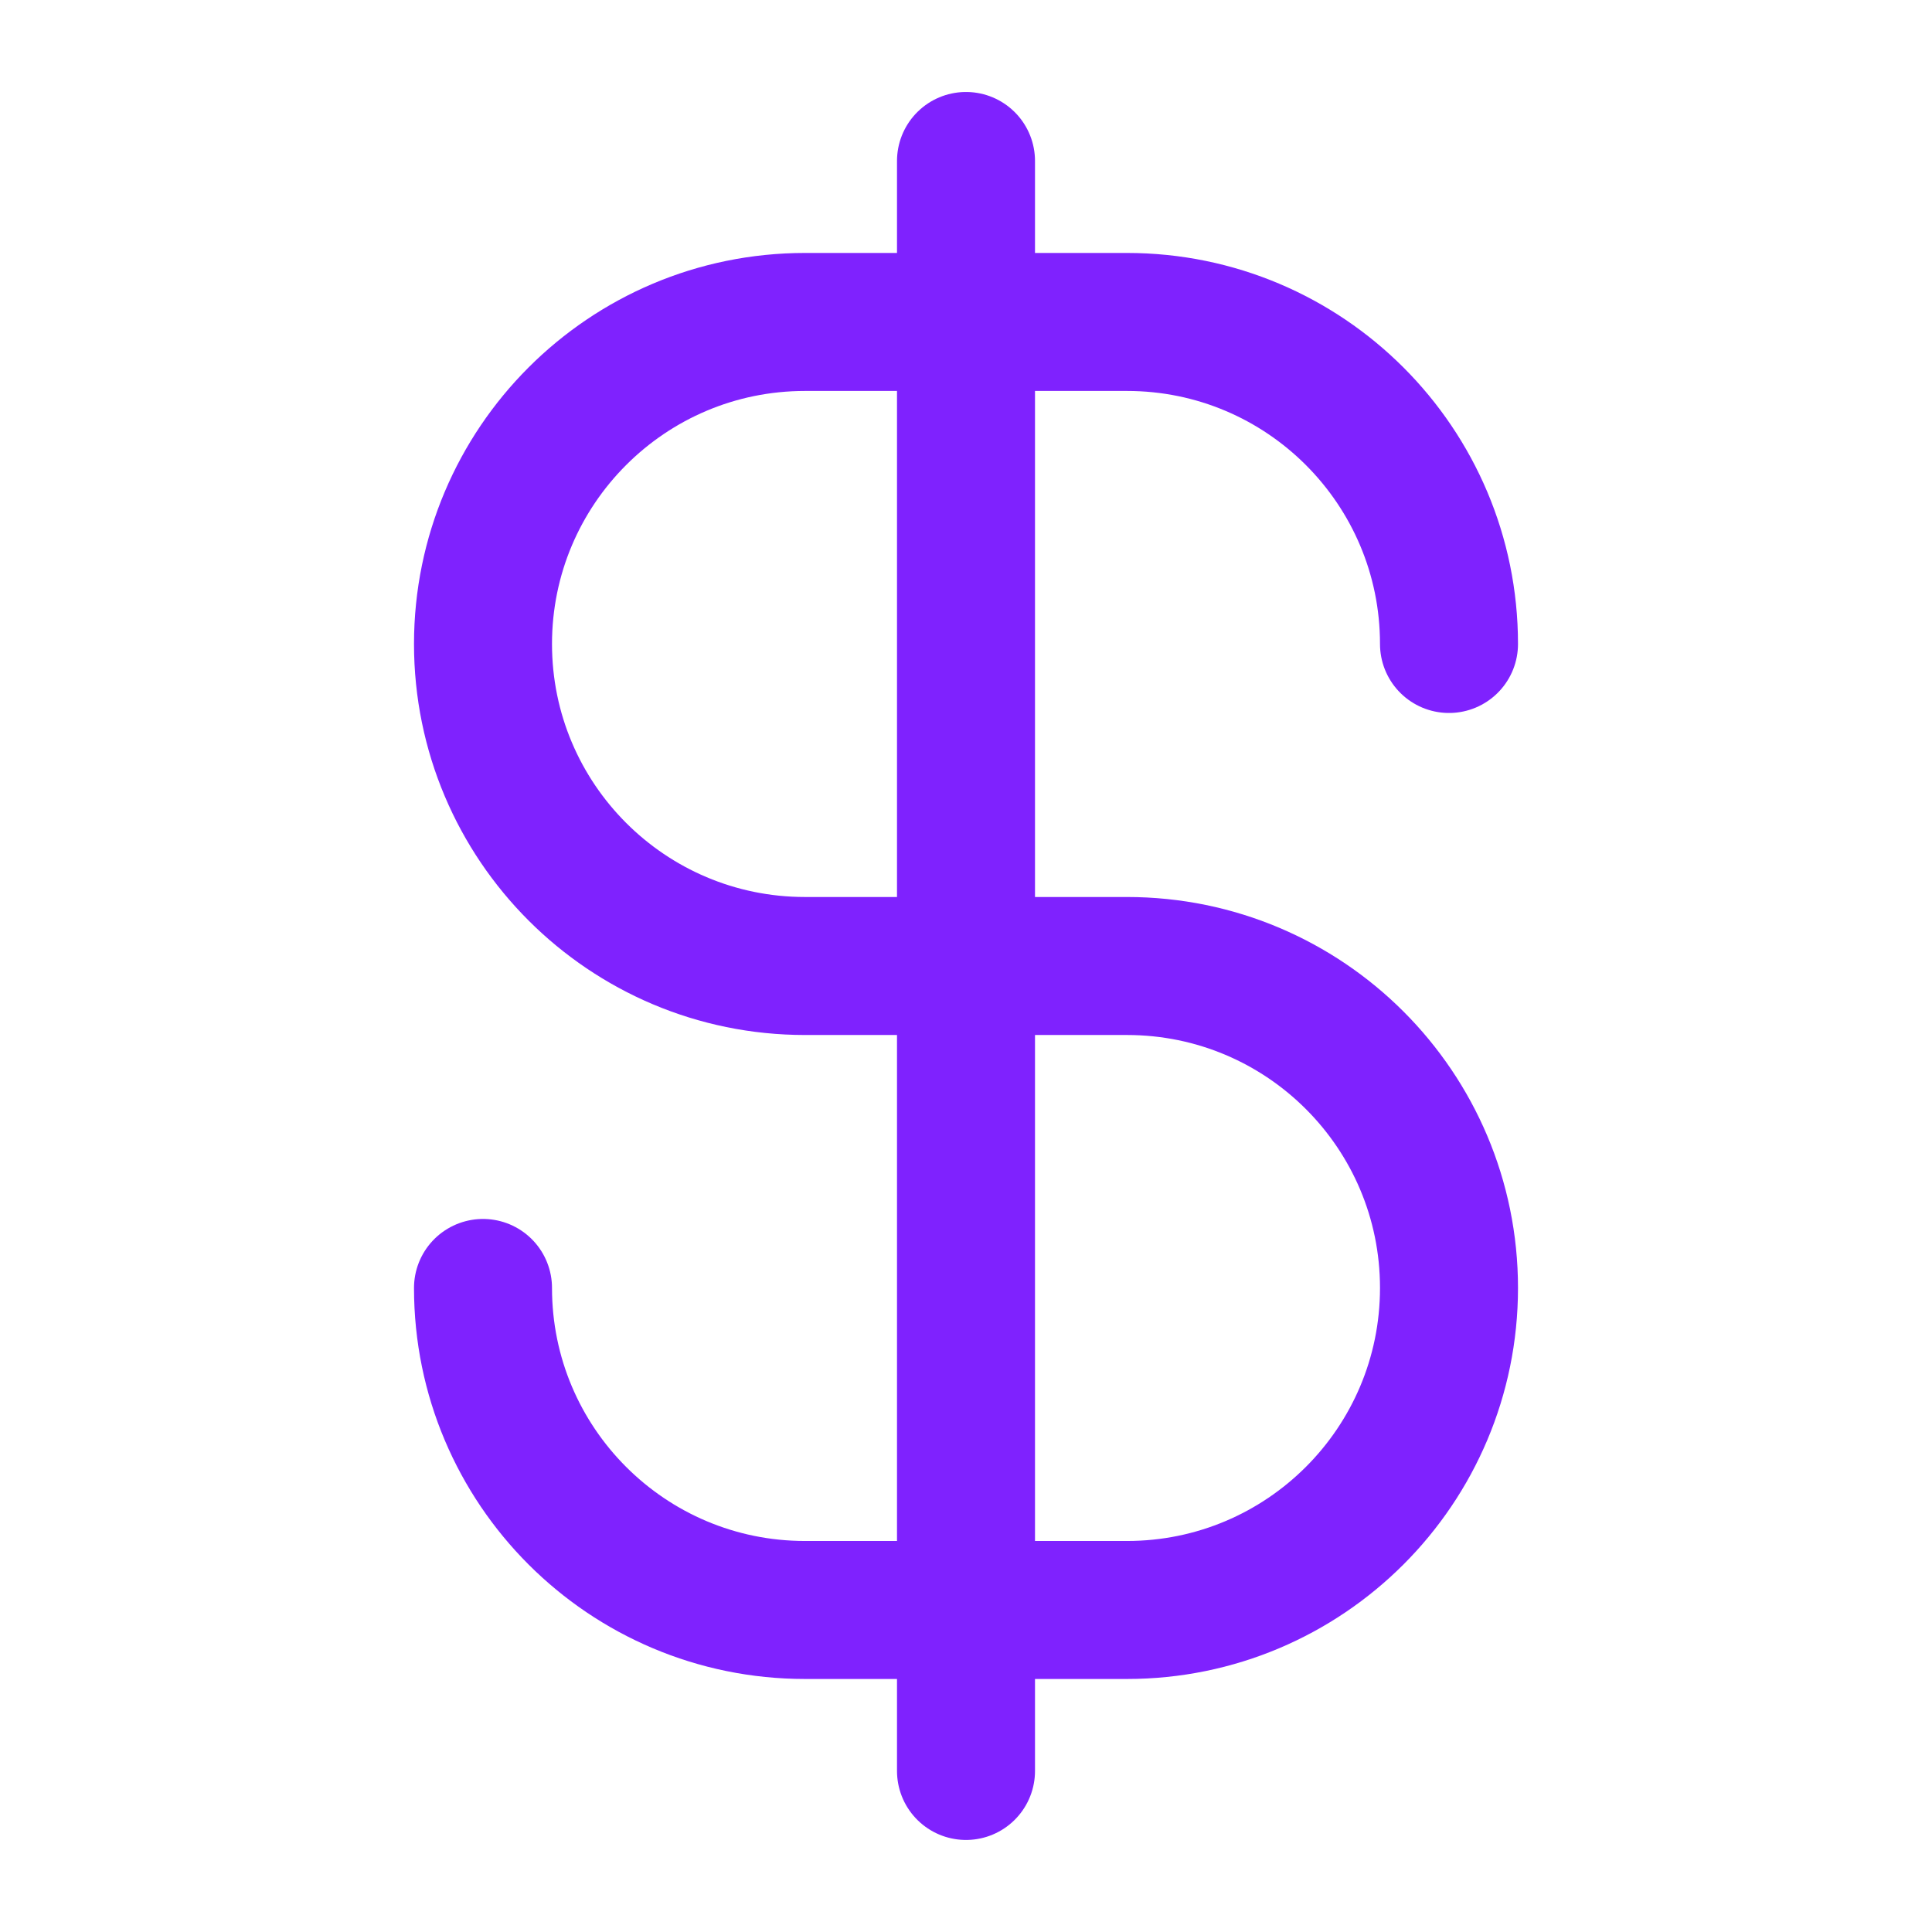 <svg width="28" height="28" viewBox="0 0 28 28" fill="none" xmlns="http://www.w3.org/2000/svg">
<path d="M7 18.666C7 21.244 9.089 23.333 11.667 23.333H16.333C18.911 23.333 21 21.244 21 18.666C21 16.089 18.911 14 16.333 14H11.667C9.089 14 7 11.91 7 9.333C7 6.756 9.089 4.666 11.667 4.666H16.333C18.911 4.666 21 6.756 21 9.333M14 2.333V25.666" stroke="#7F22FE" stroke-width="2" stroke-linecap="round" stroke-linejoin="round"/>
</svg>
